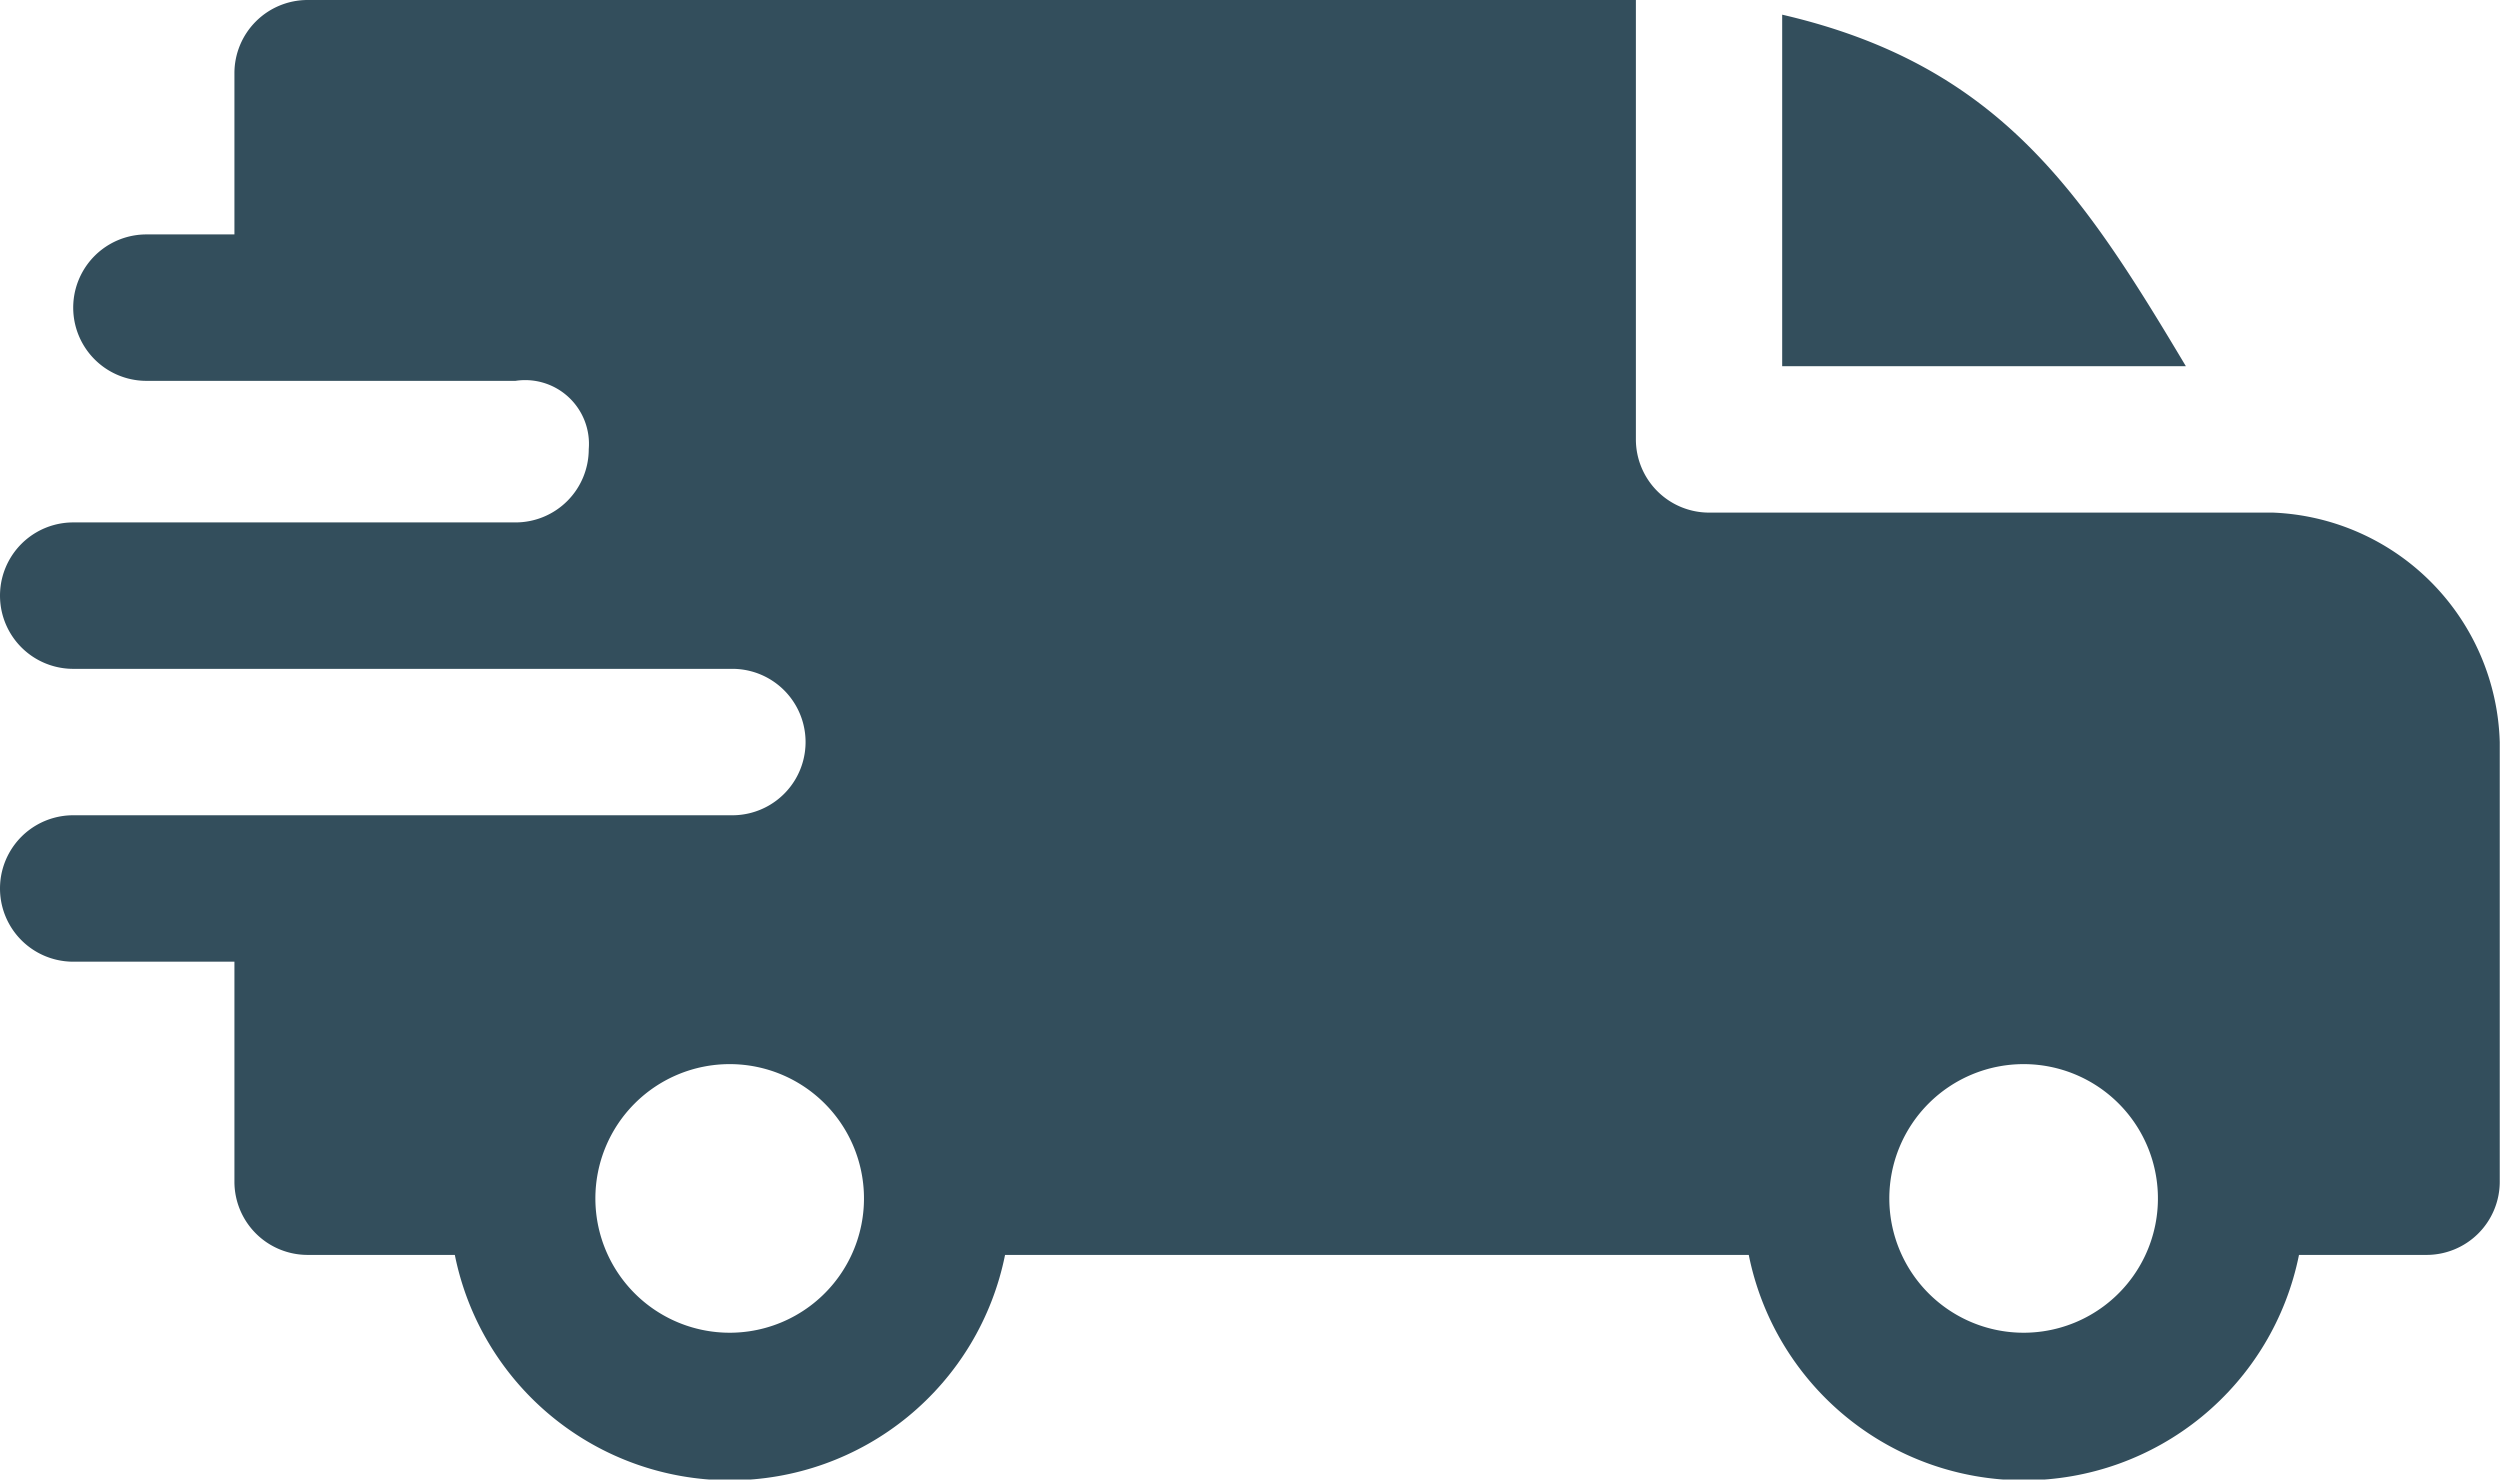 <svg xmlns="http://www.w3.org/2000/svg" width="19.601" height="11.6" viewBox="0 0 19.601 11.6">
  <path id="fast-delivery" d="M13.973.115c1.7.394,2.349,1.388,3.165,2.756H13.973ZM4.042,2.986a.5.5,0,0,1,.574.536.574.574,0,0,1-.573.574H.574a.574.574,0,1,0,0,1.148H5.742a.574.574,0,1,1,0,1.148H.574a.574.574,0,1,0,0,1.148H1.838V9.265a.574.574,0,0,0,.574.574H3.566a2.2,2.2,0,0,0,4.314,0h5.831a2.2,2.2,0,0,0,4.314,0h1a.574.574,0,0,0,.574-.574V5.819a1.853,1.853,0,0,0-1.779-1.8H13.4a.574.574,0,0,1-.574-.574V0H2.412a.574.574,0,0,0-.574.574V1.838H1.148a.574.574,0,1,0,0,1.148ZM16.613,8.654a1.053,1.053,0,1,1-1.8.744A1.053,1.053,0,0,1,16.613,8.654Zm-10.145,0a1.053,1.053,0,1,1-1.8.744A1.053,1.053,0,0,1,6.468,8.654Zm0,0" fill="#334e5c" fill-rule="evenodd"/>
</svg>